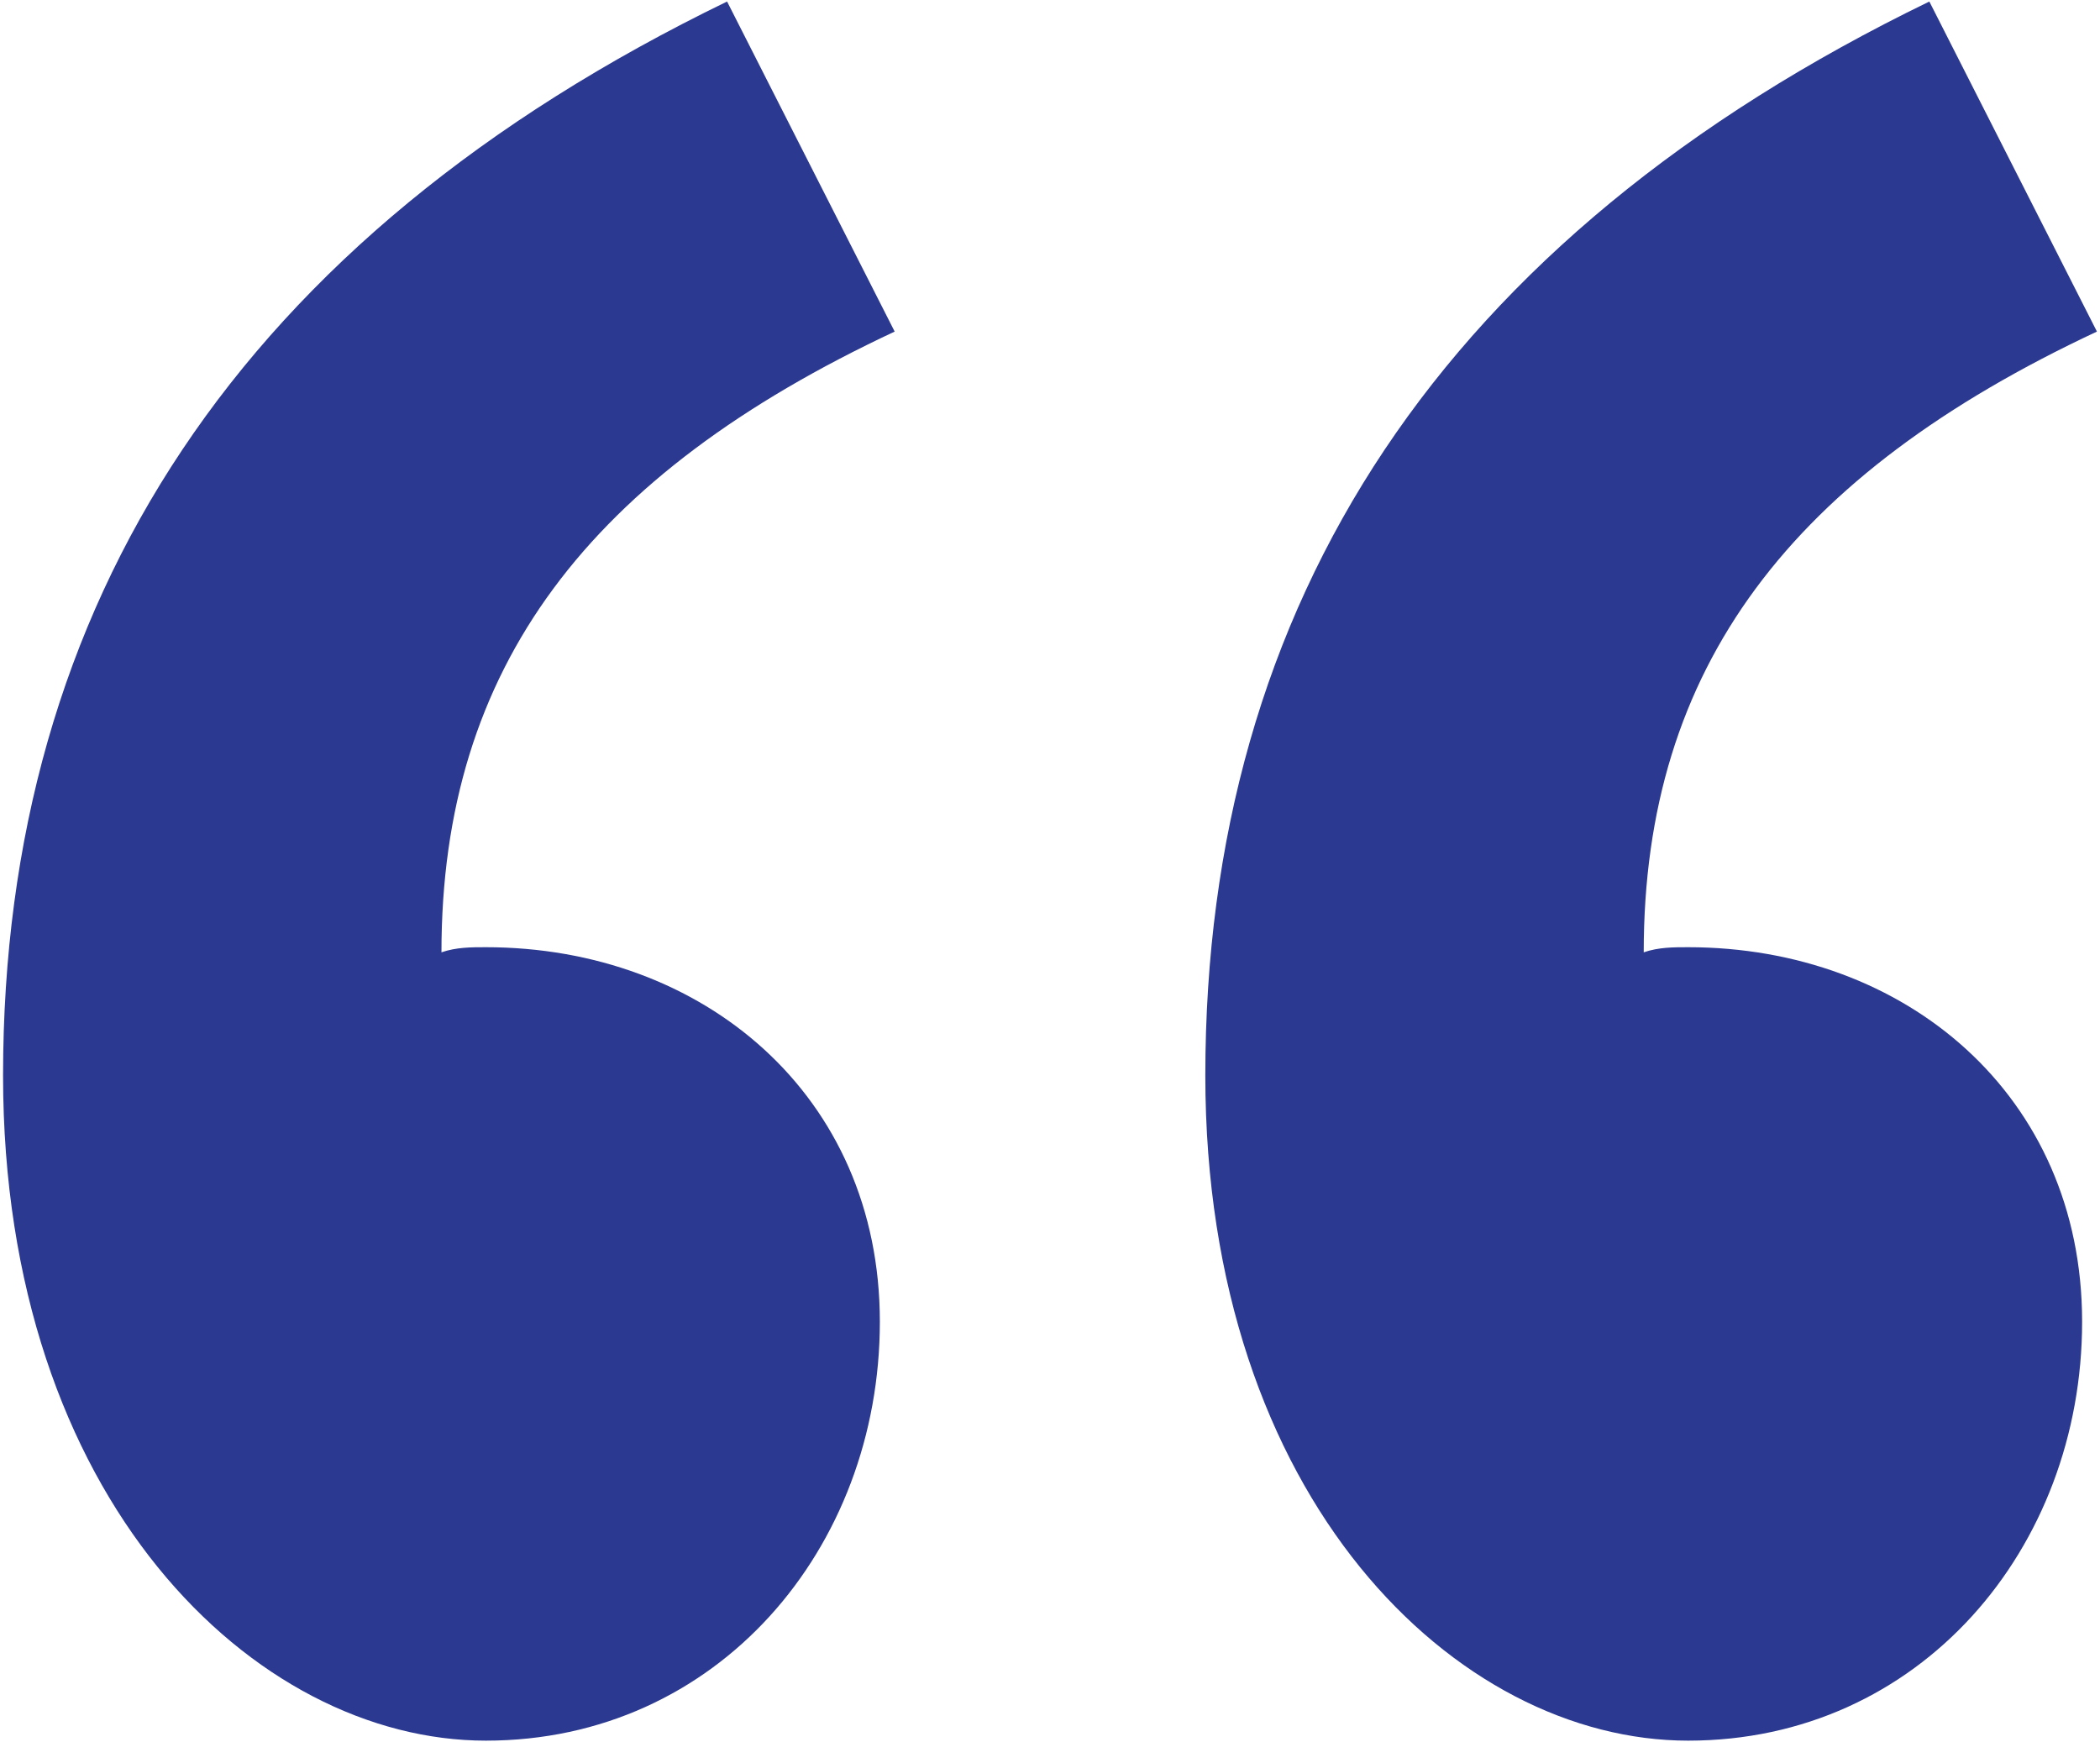 <svg version="1.2" xmlns="http://www.w3.org/2000/svg" viewBox="0 0 411 341" width="411" height="341">
	<title>Quote-svg</title>
	<style>
		.s0 { opacity: .5;fill: none } 
		.s1 { fill: #2b3990 } 
	</style>
	<g id="Layer_2-2">
		<path id="Layer" class="s0" d="m-106-141h623.1v623.1h-623.1z"/>
	</g>
	<g id="Layer_1-2">
		<path id="Layer" class="s1" d="m0.6 210.5c0-92.6 46.3-163.9 141.7-210.2l32.8 64.6c-59.8 28-88.7 65.6-88.7 121.5 2.9-1 5.8-1 8.7-1 42.4 0 77.1 28.9 77.1 73.3 0 44.4-31.8 82-77.1 82-45.3 0-94.5-47.2-94.5-130.2zm235.3 0c0-92.6 46.3-163.9 141.7-210.2l32.8 64.6c-59.8 28-88.7 65.6-88.7 121.5 2.9-1 5.8-1 8.7-1 42.4 0 77.1 28.9 77.1 73.3 0 44.4-31.8 82-77.1 82-45.3 0-94.5-47.2-94.5-130.2z"/>
	</g>
</svg>